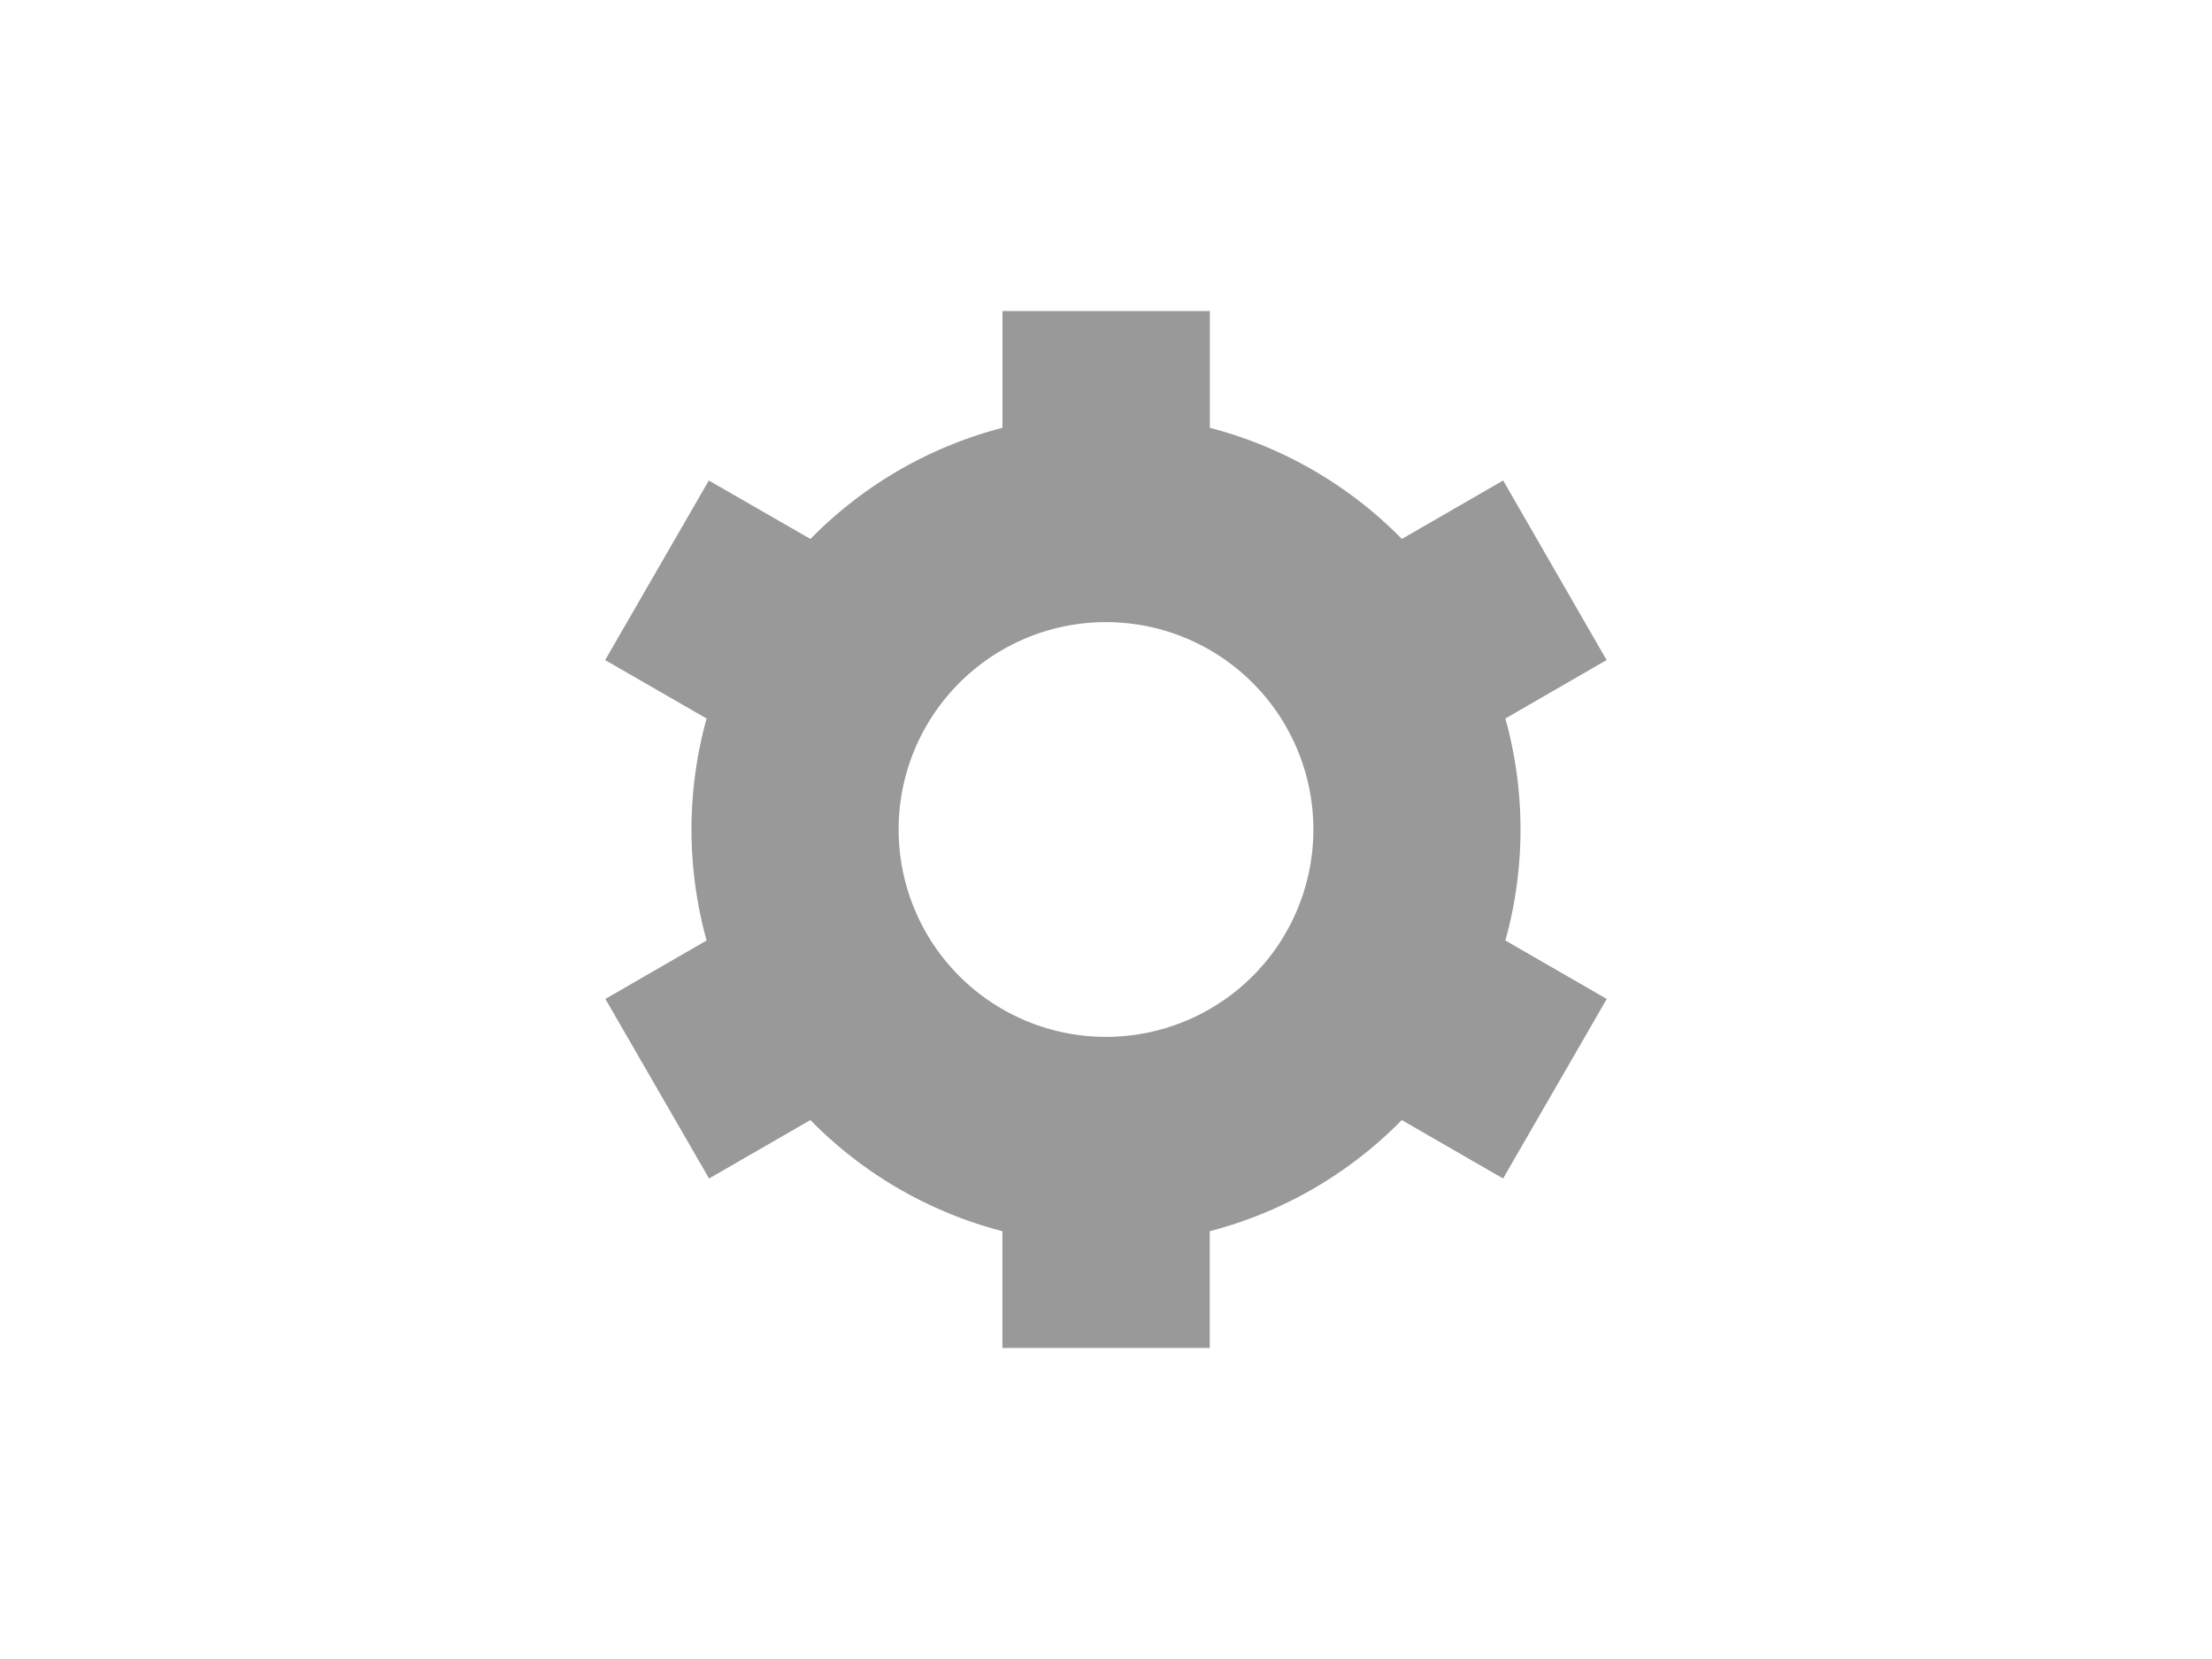 <svg id="Layer_1" data-name="Layer 1" xmlns="http://www.w3.org/2000/svg" viewBox="0 0 288 216"><defs><style>.cls-1{fill:#fff;}.cls-2{fill:#999;}</style></defs><rect class="cls-1" width="288" height="216"/><path class="cls-2" d="M195.71,62.56l-13.19,7.61a54,54,0,0,0-25-14.47V40.5h-27V55.7a54,54,0,0,0-25,14.47L92.29,62.56,78.79,85.94,92,93.55a54,54,0,0,0,0,28.9l-13.18,7.61,13.5,23.38,13.19-7.61a54,54,0,0,0,25,14.47v15.2h27V160.3a54,54,0,0,0,25-14.47l13.19,7.61,13.5-23.38L196,122.45a54,54,0,0,0,0-28.9l13.18-7.61ZM171,108a27,27,0,1,1-27-27A27,27,0,0,1,171,108Z"/></svg>